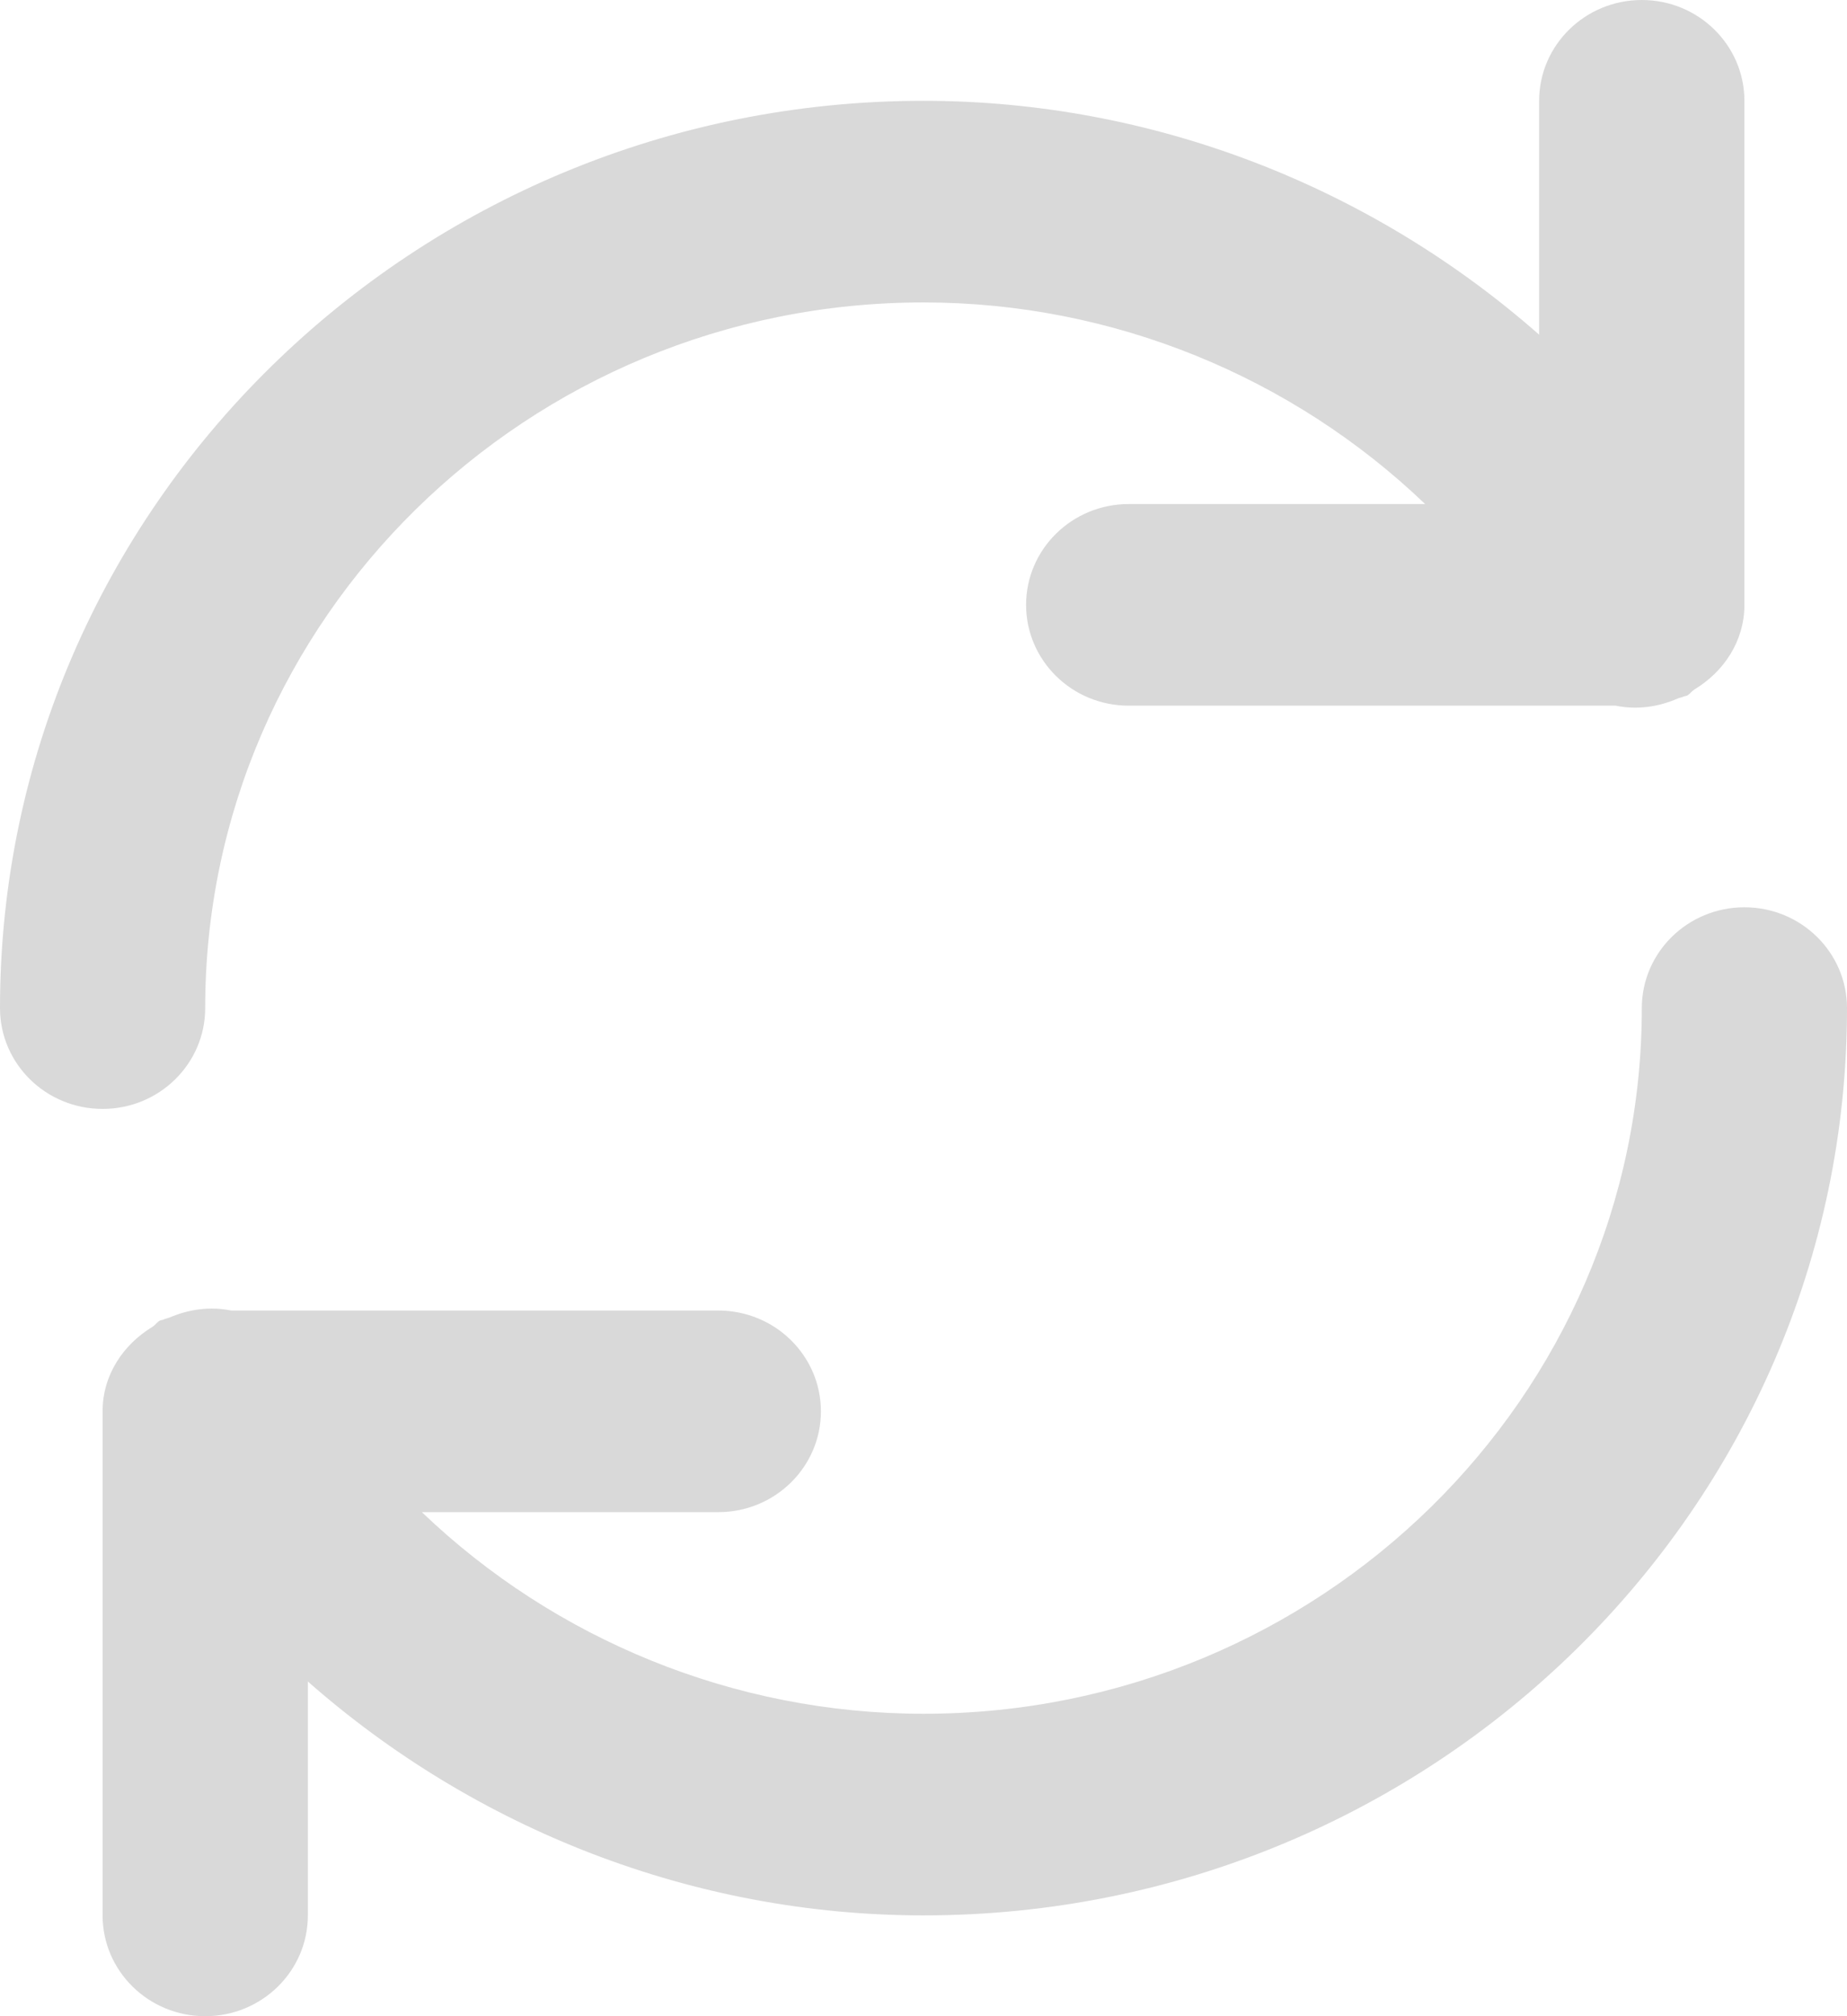 <svg preserveAspectRatio="none" width="100%" height="100%" overflow="visible" style="display: block;" viewBox="0 0 22 24" fill="none" xmlns="http://www.w3.org/2000/svg">
<g id="Vector">
<path d="M20.778 10.8C20.102 10.8 19.556 11.338 19.556 12C19.556 16.632 15.717 20.4 11 20.4C8.741 20.4 6.604 19.512 5.025 18H8.556C9.231 18 9.778 17.462 9.778 16.8C9.778 16.138 9.231 15.6 8.556 15.6H2.754C2.512 15.551 2.259 15.58 2.018 15.684C1.996 15.692 1.973 15.696 1.951 15.706C1.935 15.714 1.918 15.713 1.902 15.721C1.869 15.74 1.85 15.772 1.819 15.792C1.468 16.004 1.222 16.367 1.222 16.8V22.8C1.222 23.462 1.769 24 2.444 24C3.12 24 3.667 23.462 3.667 22.8V20.016C5.659 21.769 8.256 22.8 11 22.8C17.066 22.8 22 17.954 22 12C22 11.338 21.454 10.8 20.778 10.8Z" fill="#D9D9D9"/>
<path d="M2.444 12C2.444 7.368 6.283 3.6 11 3.6C13.259 3.6 15.396 4.488 16.975 6H13.444C12.769 6 12.222 6.538 12.222 7.2C12.222 7.862 12.769 8.4 13.444 8.4H19.244C19.487 8.45 19.743 8.42 19.983 8.315C20.005 8.306 20.029 8.303 20.051 8.293C20.066 8.285 20.084 8.286 20.099 8.278C20.132 8.258 20.151 8.227 20.183 8.207C20.532 7.996 20.778 7.633 20.778 7.2V1.2C20.778 0.538 20.231 0 19.556 0C18.88 0 18.333 0.538 18.333 1.2V3.984C16.341 2.231 13.744 1.2 11 1.2C4.934 1.2 0 6.046 0 12C0 12.662 0.546 13.2 1.222 13.2C1.898 13.2 2.444 12.662 2.444 12Z" fill="#D9D9D9"/>
</g>
</svg>
